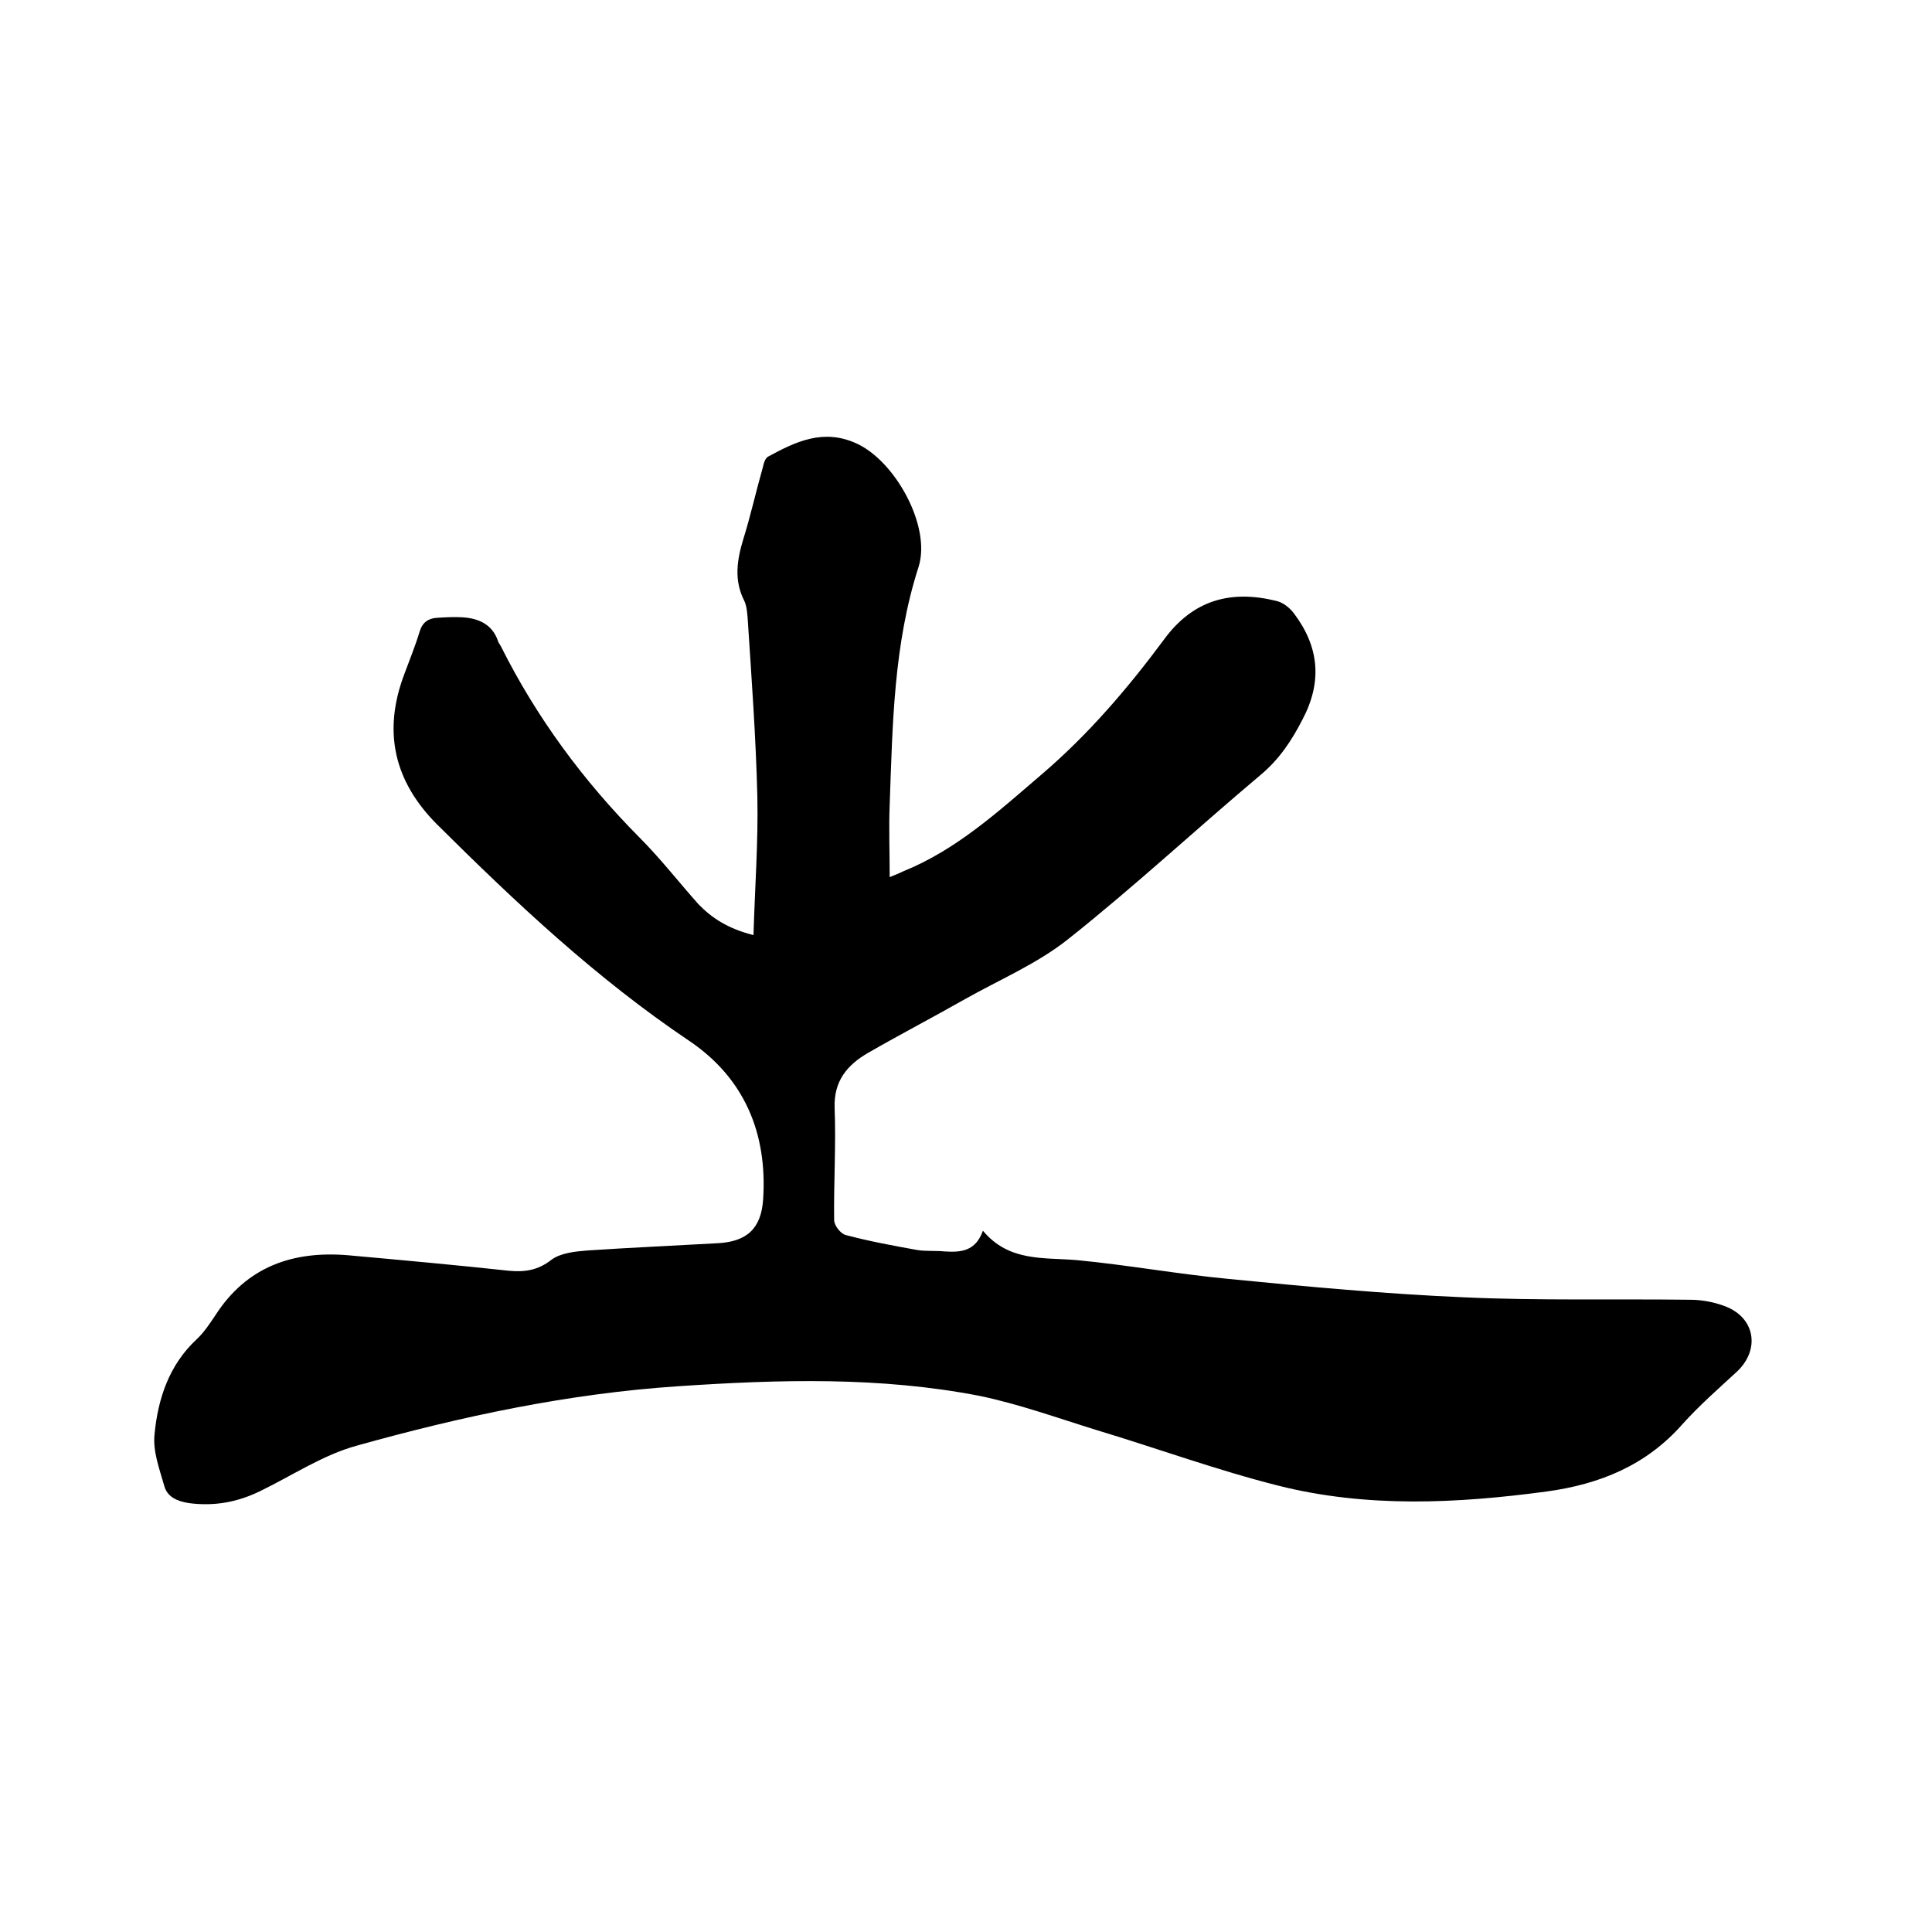 <svg enable-background="new 0 0 400 400" viewBox="0 0 400 400" xmlns="http://www.w3.org/2000/svg"><path d="m156 193.6c.3-10 1-19.4.8-28.7-.3-12.3-1.2-24.5-2-36.8-.1-1.3-.2-2.6-.7-3.7-2.2-4.3-1.5-8.5-.2-12.8 1.5-4.8 2.6-9.8 4-14.7.2-.9.5-2.1 1.2-2.4 5.7-3.1 11.4-5.8 18.2-2.7 8 3.6 15.5 17.1 12.9 25.5-5.2 16.1-5.4 32.7-6 49.3-.2 4.8 0 9.7 0 15 1.2-.5 2-.8 2.8-1.2 11.1-4.5 19.7-12.4 28.7-20.1 9.7-8.3 17.8-17.8 25.3-27.9 6-8.2 13.8-10.3 23.2-8 1.4.3 2.8 1.4 3.7 2.6 5.2 6.9 5.9 14.1 1.8 21.9-2.3 4.5-4.9 8.4-8.9 11.7-13.3 11.2-26 23-39.6 33.8-6.4 5.1-14.2 8.4-21.3 12.4-6.7 3.8-13.6 7.4-20.2 11.2-4.3 2.5-7.1 5.8-6.9 11.4.3 7.7-.2 15.4-.1 23.2 0 1.1 1.3 2.8 2.4 3.1 4.9 1.3 9.8 2.2 14.8 3.1 1.9.3 3.8.1 5.7.3 3.3.2 6.4 0 7.9-4.3 5.4 6.5 12.6 5.5 19.5 6.1 10.5 1 20.9 2.9 31.5 3.9 16.2 1.6 32.4 3.1 48.7 3.8 15.5.7 31.1.3 46.7.5 2.5 0 5.1.5 7.4 1.4 6.1 2.4 7.1 8.9 2.4 13.4-3.9 3.6-7.9 7.1-11.4 11-7.5 8.5-17.1 12.4-28.1 13.9-18.6 2.5-37.2 3.4-55.5-1.2-12.7-3.2-25-7.7-37.6-11.5-8.1-2.5-16.1-5.4-24.3-7.1-20.6-4-41.4-3.4-62.3-2-22.7 1.5-44.8 6.2-66.6 12.3-7 1.9-13.4 6.2-20 9.4-4.7 2.3-9.5 3.2-14.8 2.5-2.5-.4-4.5-1.3-5.1-3.6-1-3.5-2.4-7.2-2-10.7.7-7.3 3-14.3 8.7-19.6 1.5-1.4 2.7-3.2 3.9-5 6.5-10.1 16.1-13.4 27.6-12.4 11.1 1 22.1 2 33.2 3.2 3.3.3 6-.1 8.8-2.3 1.9-1.4 4.9-1.7 7.4-1.9 9-.6 18-1 26.9-1.5 6.1-.3 9.1-3 9.5-9.1.9-13.7-3.9-25.1-15.3-32.8-19.2-12.9-35.9-28.6-52.2-44.8-8.9-8.9-11.3-19.2-6.8-31.1 1.1-3 2.3-5.9 3.2-8.9.6-1.9 1.8-2.7 3.7-2.8 1.7-.1 3.4-.2 5.1-.1 3.3.2 6.2 1.4 7.4 4.9.1.4.4.7.6 1.1 7.4 14.8 17.1 27.9 28.7 39.6 4.3 4.3 8.1 9.2 12.2 13.8 2.8 2.9 6.2 5.1 11.4 6.4z"/></svg>